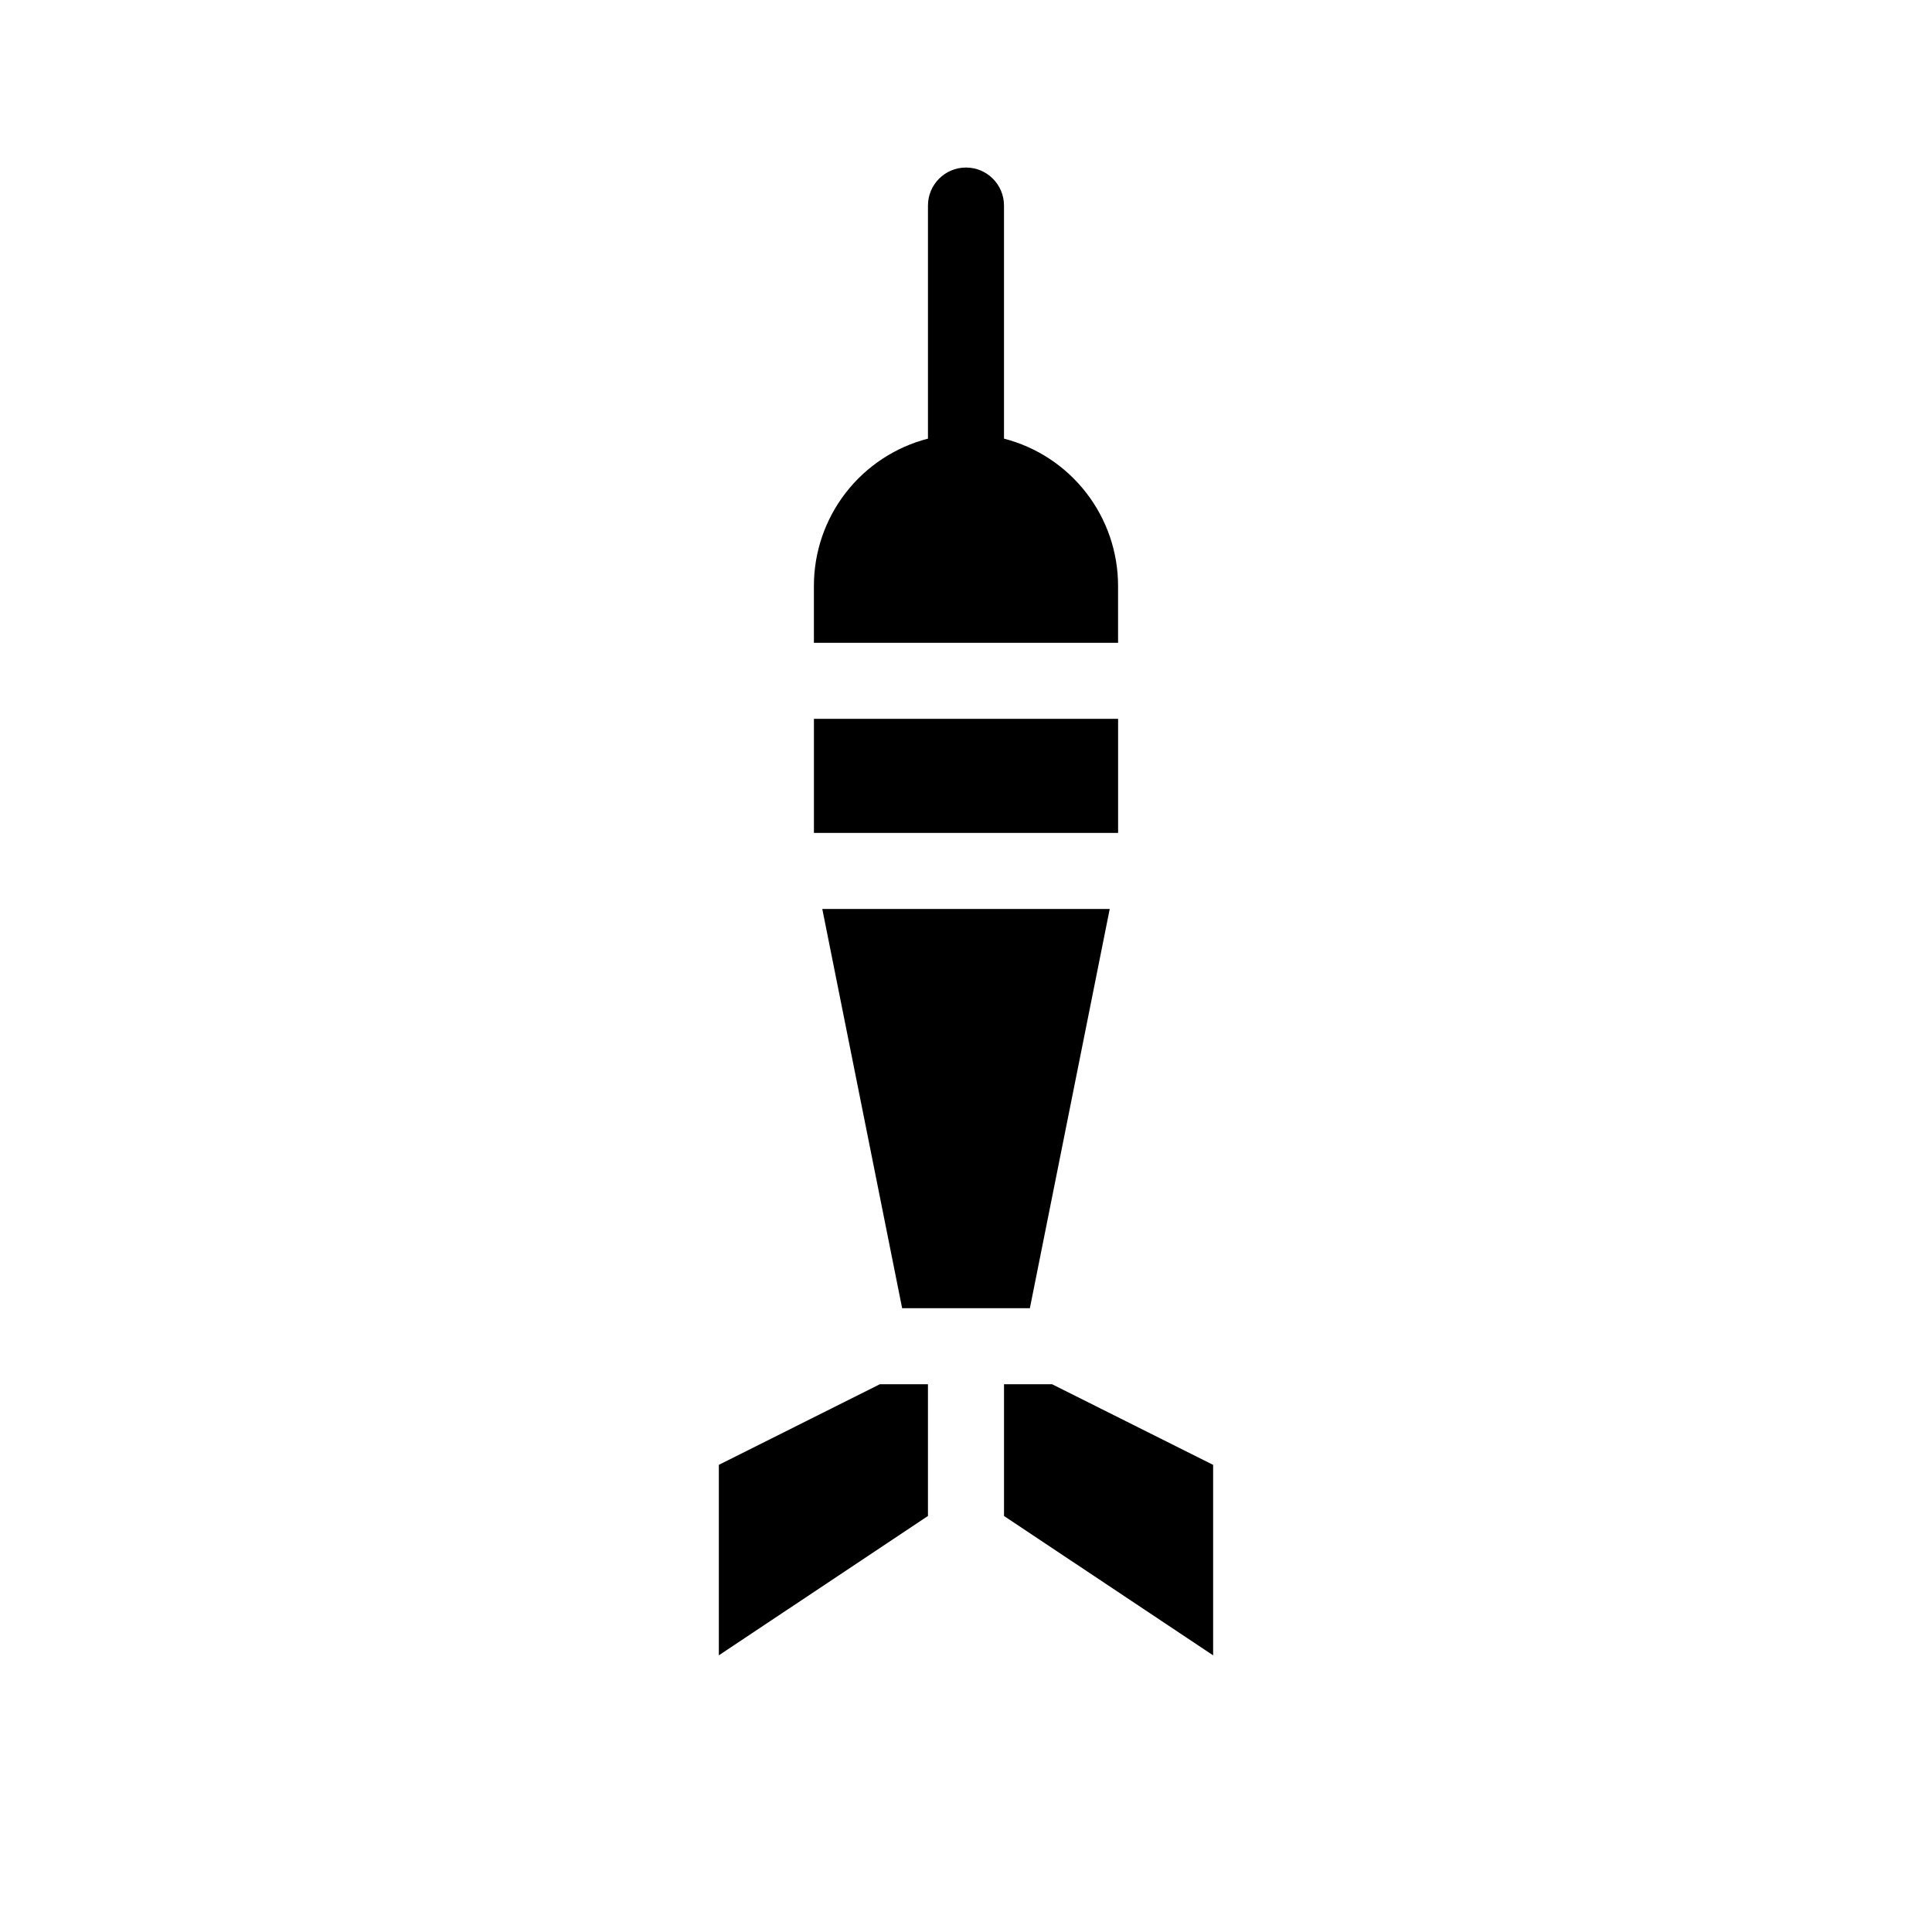 <?xml version="1.0" encoding="UTF-8"?>
<!-- Uploaded to: ICON Repo, www.iconrepo.com, Generator: ICON Repo Mixer Tools -->
<svg fill="#000000" width="800px" height="800px" version="1.1" viewBox="144 144 512 512" xmlns="http://www.w3.org/2000/svg">
 <g>
  <path d="m359.7 334.5h80.609v30.23h-80.609z"/>
  <path d="m440.3 299.24c-0.008-8.934-2.981-17.605-8.453-24.664-5.469-7.059-13.129-12.102-21.777-14.332v-61.766c0-5.566-4.512-10.078-10.074-10.078-5.566 0-10.078 4.512-10.078 10.078v61.766c-8.645 2.231-16.305 7.273-21.777 14.332-5.473 7.059-8.445 15.73-8.449 24.664v15.113h80.609z"/>
  <path d="m334.5 532.2v50.48l55.418-36.93v-34.914h-12.746z"/>
  <path d="m422.82 510.84h-12.746v34.914l55.418 36.93v-50.48z"/>
  <path d="m438.09 384.88h-76.176l21.16 105.8h33.855z"/>
 </g>
</svg>